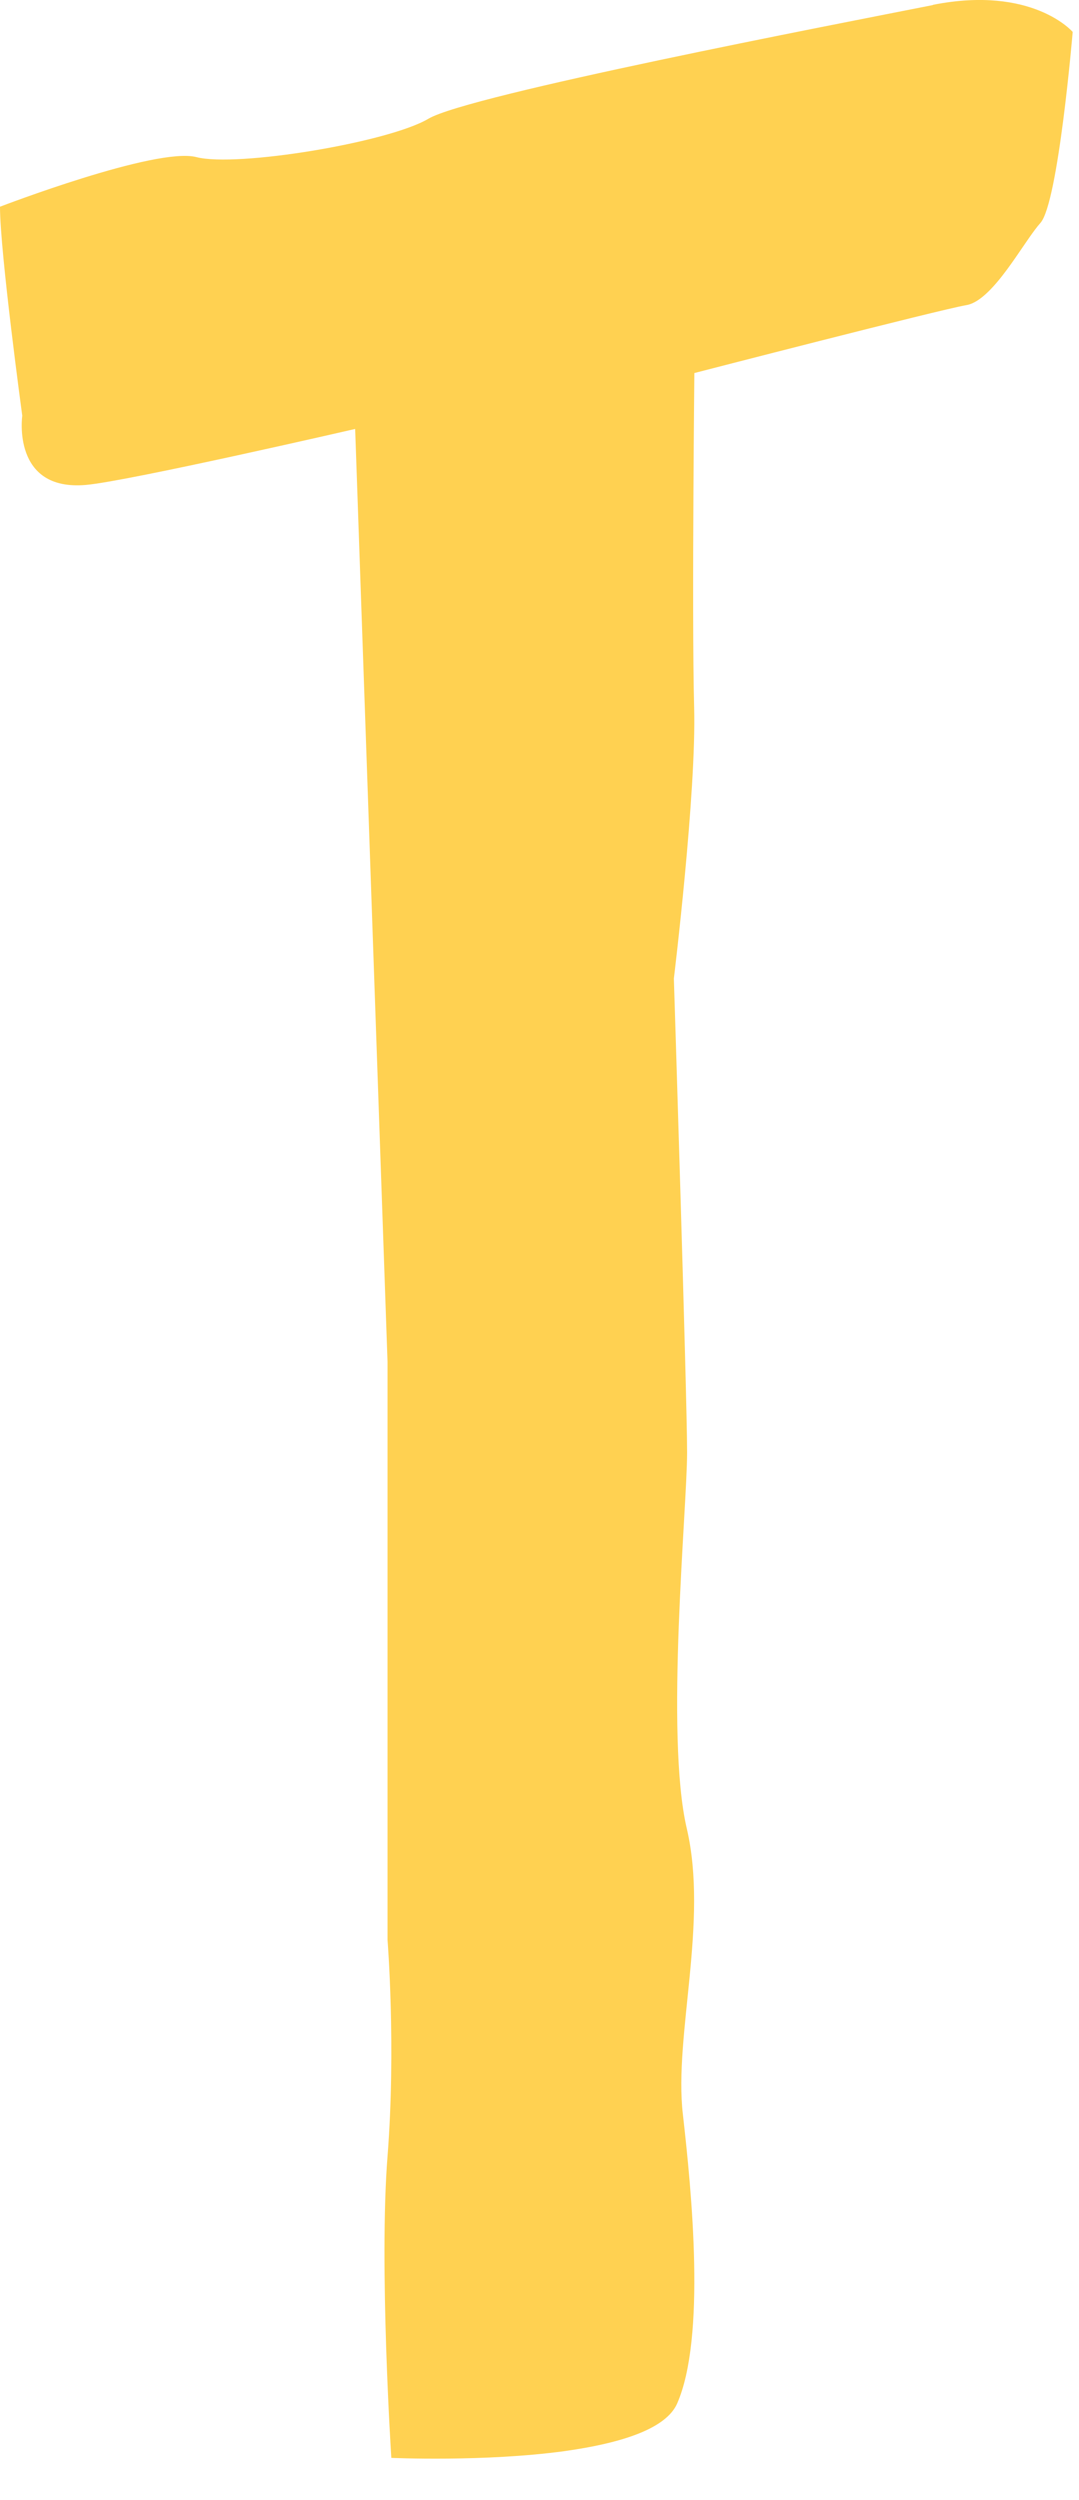 <?xml version="1.0" encoding="utf-8"?>
<svg xmlns="http://www.w3.org/2000/svg" fill="none" height="100%" overflow="visible" preserveAspectRatio="none" style="display: block;" viewBox="0 0 19 44" width="100%">
<path d="M16.427 0.089C14.673 0.436 8.252 1.67 7.545 2.089C6.838 2.508 4.166 2.948 3.459 2.765C2.751 2.581 0 3.638 0 3.638C0 4.439 0.392 7.316 0.392 7.316C0.392 7.316 0.201 8.65 1.514 8.534C2.259 8.469 6.254 7.549 6.254 7.549L6.824 23.965V34.139C6.824 34.139 6.975 36.019 6.824 37.948C6.672 39.878 6.891 43.255 6.891 43.255C6.891 43.255 8.529 43.329 9.944 43.136C10.009 43.126 10.077 43.116 10.141 43.106C10.995 42.97 11.735 42.729 11.924 42.298C12.432 41.136 12.181 38.582 12.024 37.203C11.866 35.823 12.478 33.82 12.093 32.177C11.709 30.534 12.099 26.553 12.099 25.562C12.099 24.571 11.866 17.221 11.866 17.221C11.866 17.221 12.265 13.945 12.223 12.448C12.201 11.638 12.203 9.986 12.211 8.638C12.217 7.492 12.227 6.565 12.227 6.565C12.227 6.565 16.544 5.45 17.016 5.37C17.09 5.358 17.166 5.321 17.241 5.269C17.464 5.113 17.69 4.812 17.891 4.521C18.054 4.286 18.202 4.057 18.321 3.923C18.636 3.57 18.889 0.562 18.889 0.562C18.889 0.562 18.182 -0.262 16.428 0.085L16.427 0.089Z" fill="#FFD151" id="Vector"/>
</svg>